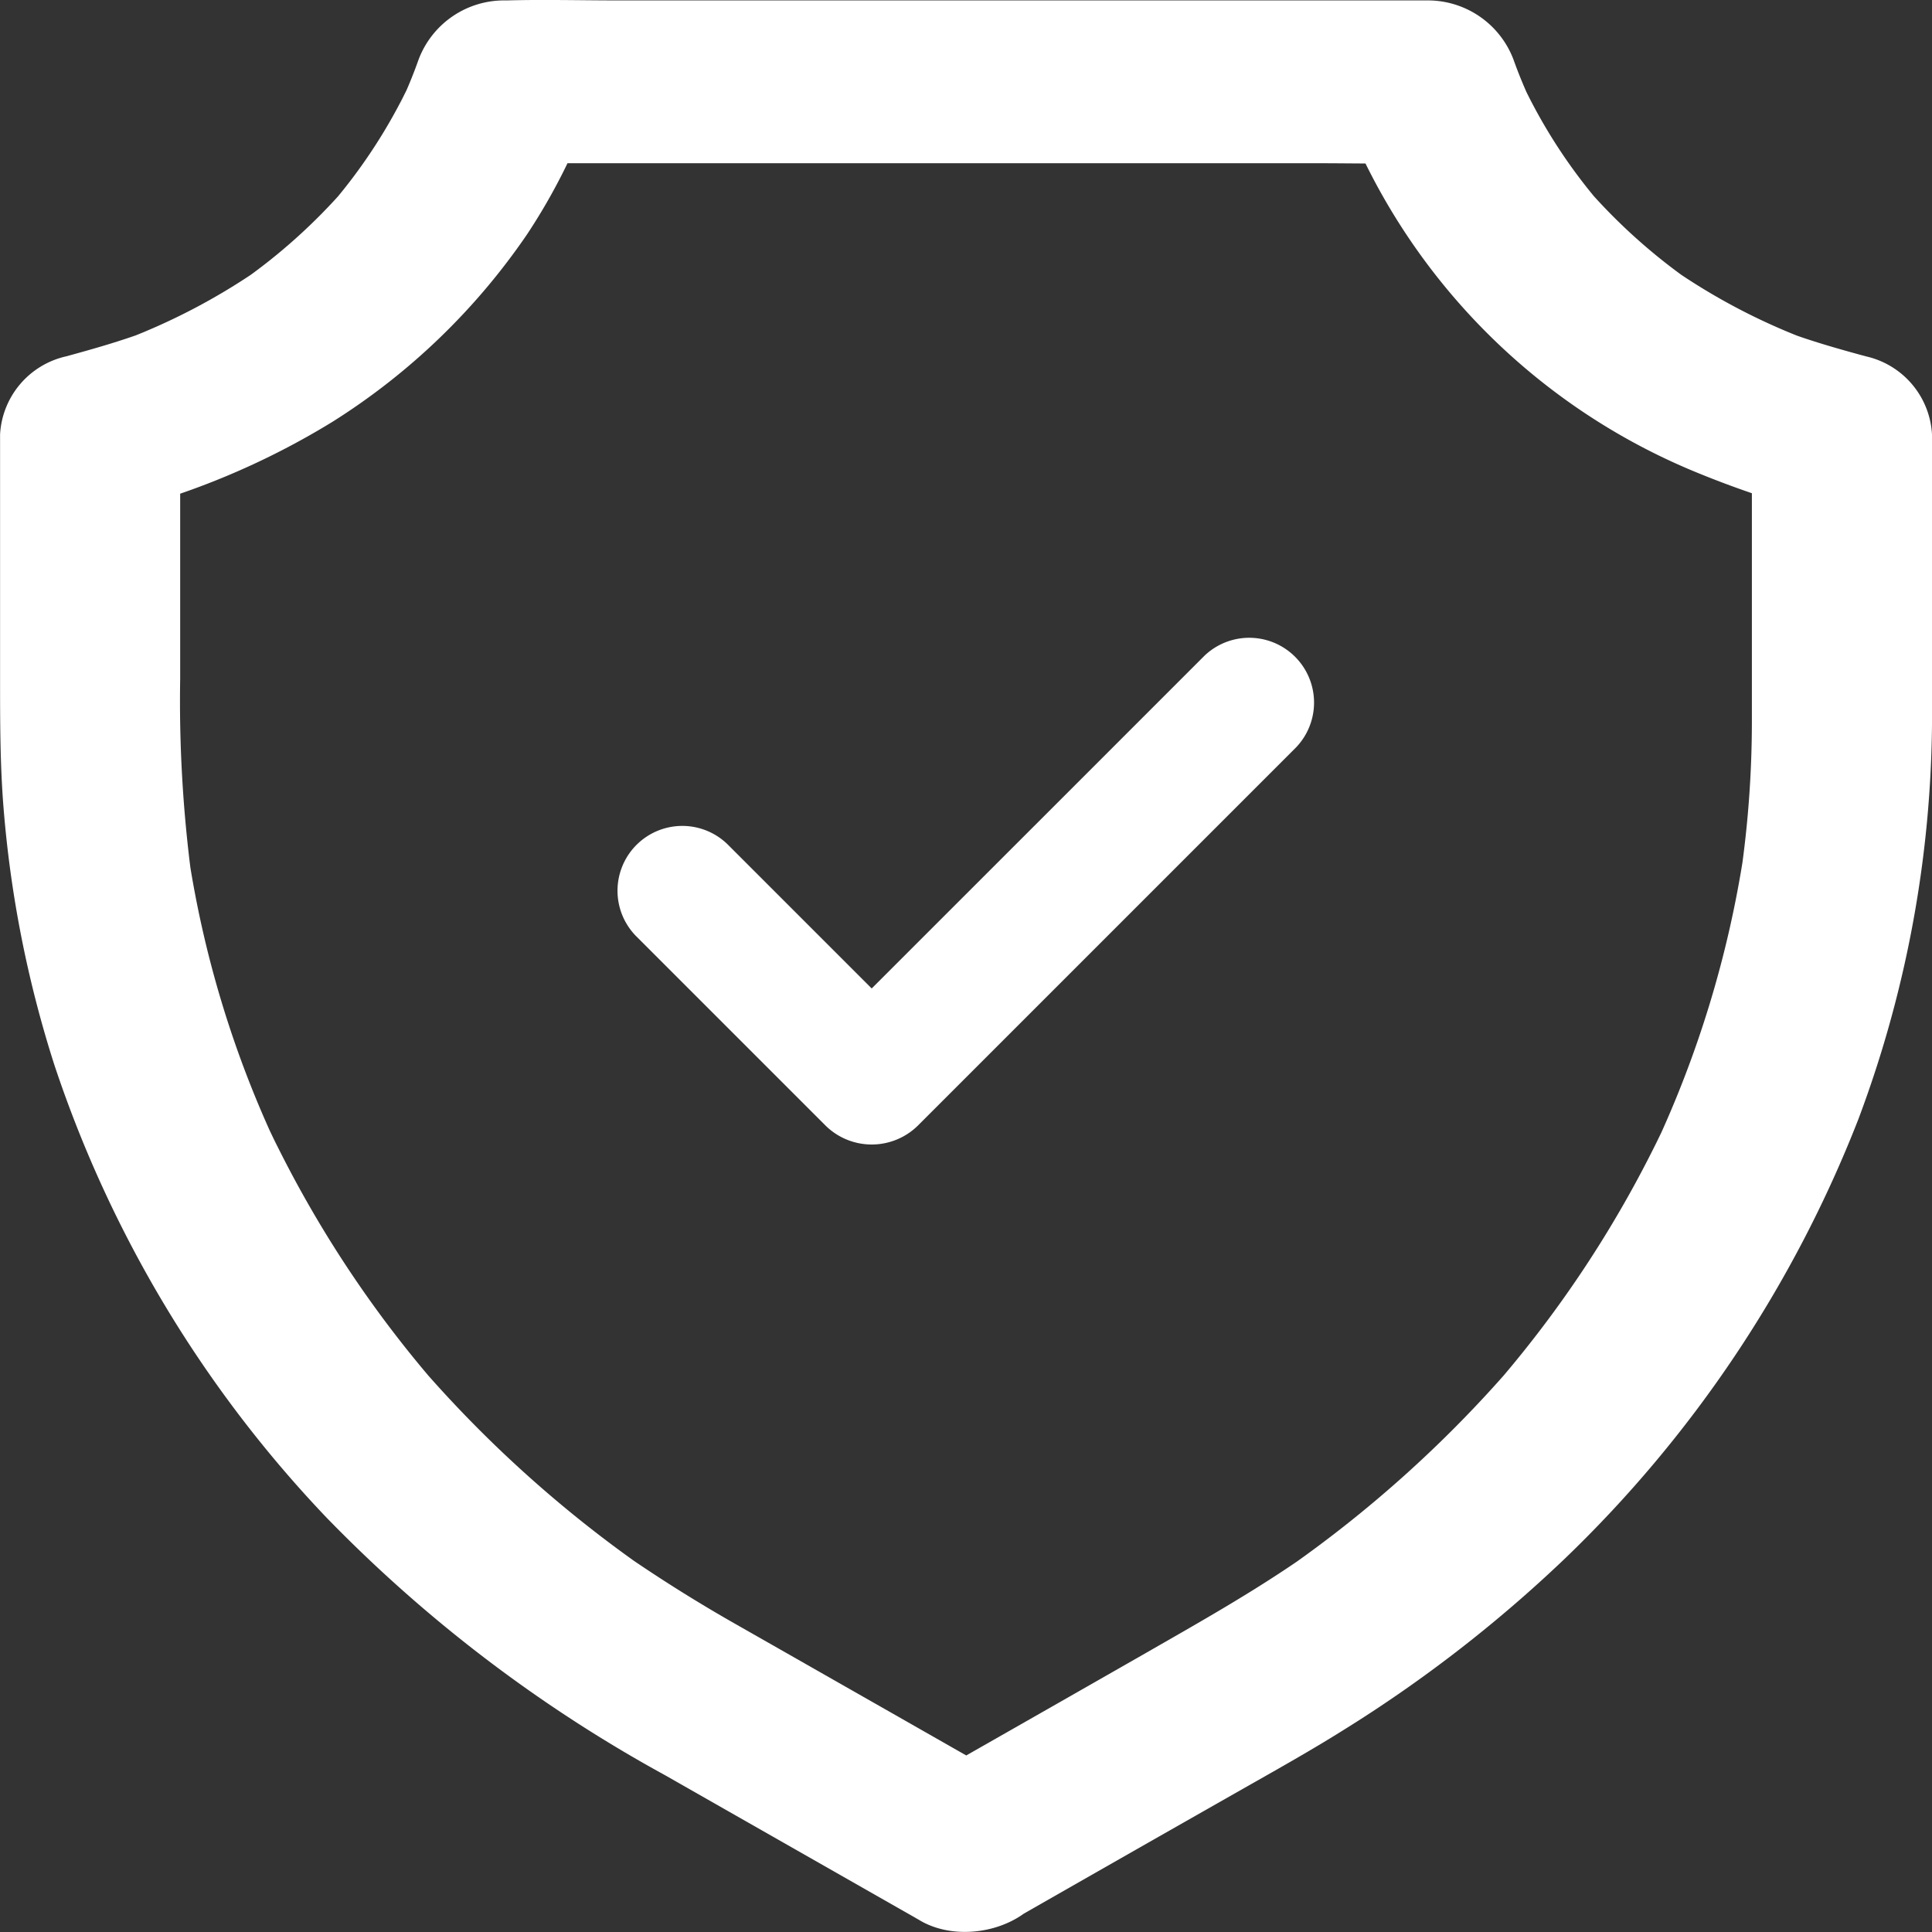 <svg xmlns="http://www.w3.org/2000/svg" id="Security_Services" width="105" height="105" viewBox="0 0 105 105"><rect x="0" y="0" width="105" height="105" fill="#333333" stroke="none"/><path id="Path_115" data-name="Path 115" d="M137.871,138.465q6.2-3.544,12.418-7.077c1.872-1.066,3.768-2.121,5.591-3.264a73.839,73.839,0,0,0,12-9.275A66.746,66.746,0,0,0,183.9,94.9a62.546,62.546,0,0,0,4-22.594V57.685a4.608,4.608,0,0,0-3.6-4.242c-1.493-.407-2.973-.824-4.4-1.363.392.143.783.3,1.175.44a34.028,34.028,0,0,1-7.157-3.747l.991.692a31.3,31.3,0,0,1-5.824-5.22l.771.89a29.192,29.192,0,0,1-4.184-6.44c.159.352.33.7.489,1.055-.367-.791-.71-1.6-1-2.418a4.977,4.977,0,0,0-4.723-3.231H116.521c-2.019,0-4.05-.055-6.069,0h-.086a4.965,4.965,0,0,0-4.723,3.231,24.919,24.919,0,0,1-1,2.418c.159-.352.33-.7.489-1.055a29.449,29.449,0,0,1-4.184,6.44l.771-.89a31.3,31.3,0,0,1-5.824,5.22l.991-.692a34.331,34.331,0,0,1-7.157,3.747c.392-.143.783-.3,1.175-.44-1.444.538-2.912.956-4.4,1.363a4.608,4.608,0,0,0-3.6,4.242V70.938c0,2.33,0,4.659.184,6.989a61.974,61.974,0,0,0,2.765,14.022,65.686,65.686,0,0,0,14.78,24.594,77.547,77.547,0,0,0,18.426,14.022l13.544,7.714c.11.066.232.132.343.2,2.166,1.231,5.493.473,6.693-1.582a4.242,4.242,0,0,0-1.762-6.011q-3.3-1.879-6.595-3.758c-2.814-1.6-5.616-3.2-8.43-4.8q-2.955-1.681-5.75-3.593l.991.692a66.557,66.557,0,0,1-12.37-11.11l.771.89a62.049,62.049,0,0,1-9.017-13.857c.159.352.33.7.489,1.055a57.477,57.477,0,0,1-4.833-15.9c.061.385.122.78.171,1.165a72.8,72.8,0,0,1-.612-10.692V57.729c-1.2,1.418-2.4,2.824-3.6,4.242a41.894,41.894,0,0,0,11.892-4.978,36,36,0,0,0,10.559-10.176,32.7,32.7,0,0,0,3.548-7.1c-1.578,1.077-3.144,2.154-4.723,3.231h43.911c2.019,0,4.05.044,6.069,0h.086c-1.578-1.077-3.144-2.154-4.723-3.231a34.764,34.764,0,0,0,19.2,19.956,53.067,53.067,0,0,0,6.8,2.3c-1.2-1.418-2.4-2.824-3.6-4.242V73.311a57.893,57.893,0,0,1-.612,8.352c.061-.385.122-.78.171-1.165a58.434,58.434,0,0,1-4.833,15.9c.159-.352.33-.7.489-1.055a62.048,62.048,0,0,1-9.017,13.857l.771-.89a66.557,66.557,0,0,1-12.37,11.11l.991-.692c-2.741,1.9-5.652,3.538-8.564,5.209q-4.845,2.769-9.69,5.527c-.832.473-1.676.956-2.508,1.429a4.711,4.711,0,0,0-2.251,2.626,4.138,4.138,0,0,0,.489,3.385A5.294,5.294,0,0,0,137.871,138.465Z" transform="translate(-82.9 -34.078)" fill="#fff"></path><path id="Path_116" data-name="Path 116" d="M297.766,341.689l9.037,9.037,1.285,1.285a3.576,3.576,0,0,0,4.98,0l6.978-6.978,11.043-11.043,2.543-2.543a3.522,3.522,0,0,0-4.98-4.98l-6.978,6.978L310.63,344.487l-2.543,2.543h4.98l-9.037-9.037-1.285-1.285a3.522,3.522,0,0,0-4.981,4.98Z" transform="translate(-263.202 -290.819)" fill="#fff"></path></svg>